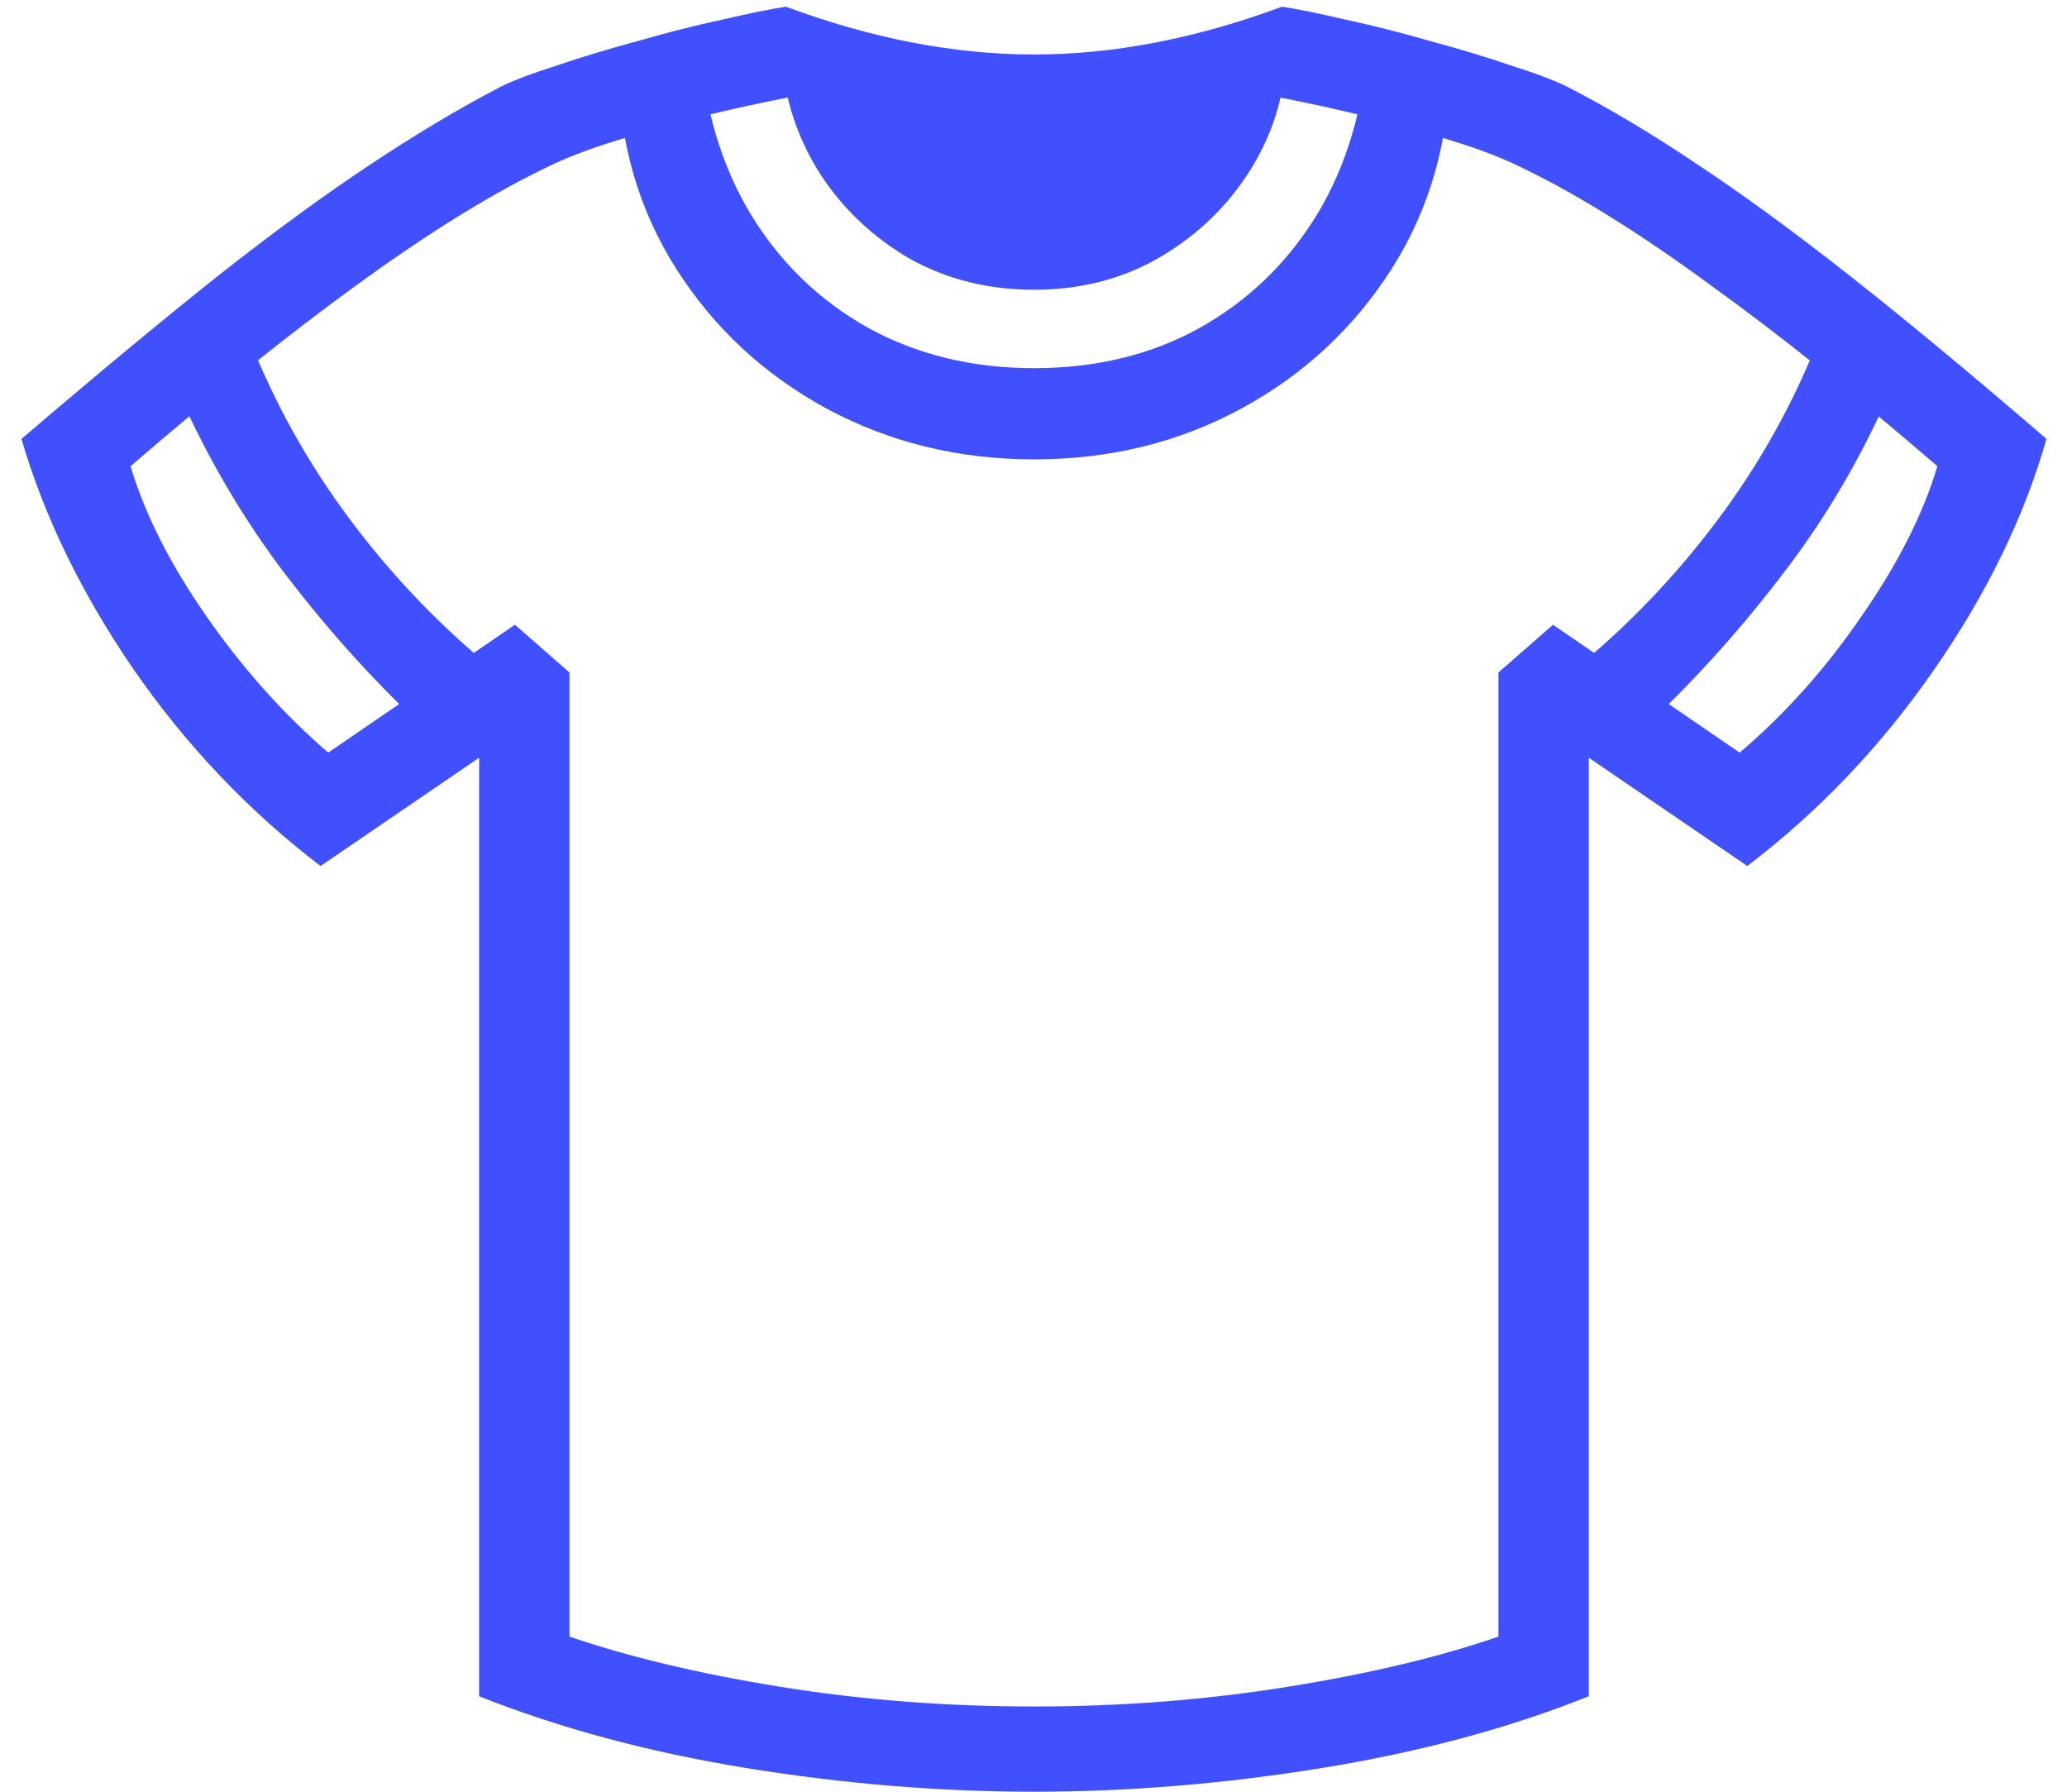 <svg width="45" height="39" viewBox="0 0 45 39" fill="none" xmlns="http://www.w3.org/2000/svg">
<path d="M22.51 39C20.444 39 18.347 38.827 16.22 38.48C14.104 38.134 12.175 37.615 10.431 36.922V16.493L6.979 18.85C5.421 17.662 4.066 16.24 2.916 14.582C1.778 12.925 0.962 11.248 0.467 9.554C2.087 8.168 3.504 6.993 4.716 6.028C5.94 5.063 7.048 4.253 8.037 3.598C9.039 2.93 9.992 2.361 10.895 1.891C11.167 1.755 11.575 1.6 12.119 1.427C12.663 1.241 13.257 1.062 13.9 0.889C14.544 0.703 15.156 0.549 15.737 0.425C16.319 0.289 16.776 0.196 17.11 0.146C18.978 0.839 20.778 1.186 22.51 1.186C24.241 1.186 26.041 0.839 27.909 0.146C28.243 0.196 28.701 0.289 29.282 0.425C29.864 0.549 30.476 0.703 31.119 0.889C31.762 1.062 32.356 1.241 32.9 1.427C33.445 1.6 33.853 1.755 34.125 1.891C35.04 2.361 35.993 2.93 36.982 3.598C37.972 4.253 39.079 5.063 40.304 6.028C41.528 6.993 42.945 8.168 44.553 9.554C44.07 11.248 43.254 12.925 42.103 14.582C40.953 16.24 39.599 17.662 38.04 18.85L34.589 16.493V36.922C32.857 37.615 30.927 38.134 28.8 38.48C26.672 38.827 24.576 39 22.51 39ZM9.113 15.732C8.037 14.718 7.029 13.586 6.089 12.337C5.161 11.088 4.382 9.721 3.751 8.236L5.272 6.975C5.817 8.459 6.547 9.832 7.462 11.094C8.377 12.355 9.423 13.475 10.598 14.452L9.113 15.732ZM22.51 37.145C24.415 37.145 26.252 37.002 28.02 36.718C29.802 36.433 31.336 36.068 32.622 35.623V14.638L33.81 13.599L37.873 16.382C38.863 15.541 39.747 14.551 40.526 13.413C41.318 12.275 41.868 11.187 42.178 10.148C40.372 8.589 38.72 7.271 37.224 6.195C35.739 5.107 34.416 4.278 33.253 3.709C32.795 3.474 32.263 3.264 31.657 3.078C31.051 2.88 30.42 2.701 29.765 2.54C29.109 2.379 28.46 2.237 27.816 2.113C27.198 2.472 26.381 2.738 25.367 2.911C24.365 3.084 23.413 3.171 22.51 3.171C21.607 3.171 20.648 3.084 19.634 2.911C18.632 2.738 17.822 2.472 17.203 2.113C16.56 2.237 15.911 2.379 15.255 2.54C14.599 2.701 13.968 2.88 13.362 3.078C12.756 3.264 12.224 3.474 11.767 3.709C10.604 4.278 9.274 5.107 7.777 6.195C6.293 7.271 4.648 8.589 2.842 10.148C3.151 11.187 3.701 12.275 4.493 13.413C5.285 14.551 6.169 15.541 7.146 16.382L11.21 13.599L12.398 14.638V35.623C13.696 36.068 15.23 36.433 16.999 36.718C18.768 37.002 20.605 37.145 22.51 37.145ZM22.51 9.999C20.865 9.999 19.355 9.628 17.982 8.886C16.622 8.144 15.533 7.129 14.717 5.843C13.9 4.556 13.48 3.097 13.455 1.464L15.236 0.944C15.335 2.367 15.706 3.61 16.35 4.674C16.993 5.725 17.846 6.548 18.91 7.142C19.974 7.723 21.174 8.014 22.51 8.014C23.858 8.014 25.058 7.723 26.109 7.142C27.173 6.548 28.027 5.725 28.67 4.674C29.313 3.61 29.684 2.367 29.783 0.944L31.564 1.464C31.54 3.097 31.119 4.556 30.303 5.843C29.486 7.129 28.398 8.144 27.037 8.886C25.676 9.628 24.167 9.999 22.51 9.999ZM22.51 6.307C21.52 6.307 20.623 6.084 19.819 5.639C19.028 5.181 18.384 4.581 17.89 3.839C17.407 3.097 17.123 2.299 17.036 1.445L22.51 1.891L27.983 1.445C27.909 2.299 27.625 3.097 27.13 3.839C26.635 4.581 25.986 5.181 25.182 5.639C24.39 6.084 23.499 6.307 22.51 6.307ZM35.906 15.732L34.422 14.452C35.597 13.475 36.642 12.355 37.558 11.094C38.473 9.832 39.203 8.459 39.747 6.975L41.269 8.236C40.65 9.721 39.871 11.088 38.931 12.337C37.991 13.586 36.982 14.718 35.906 15.732Z" fill="#4050FF"/>
</svg>
